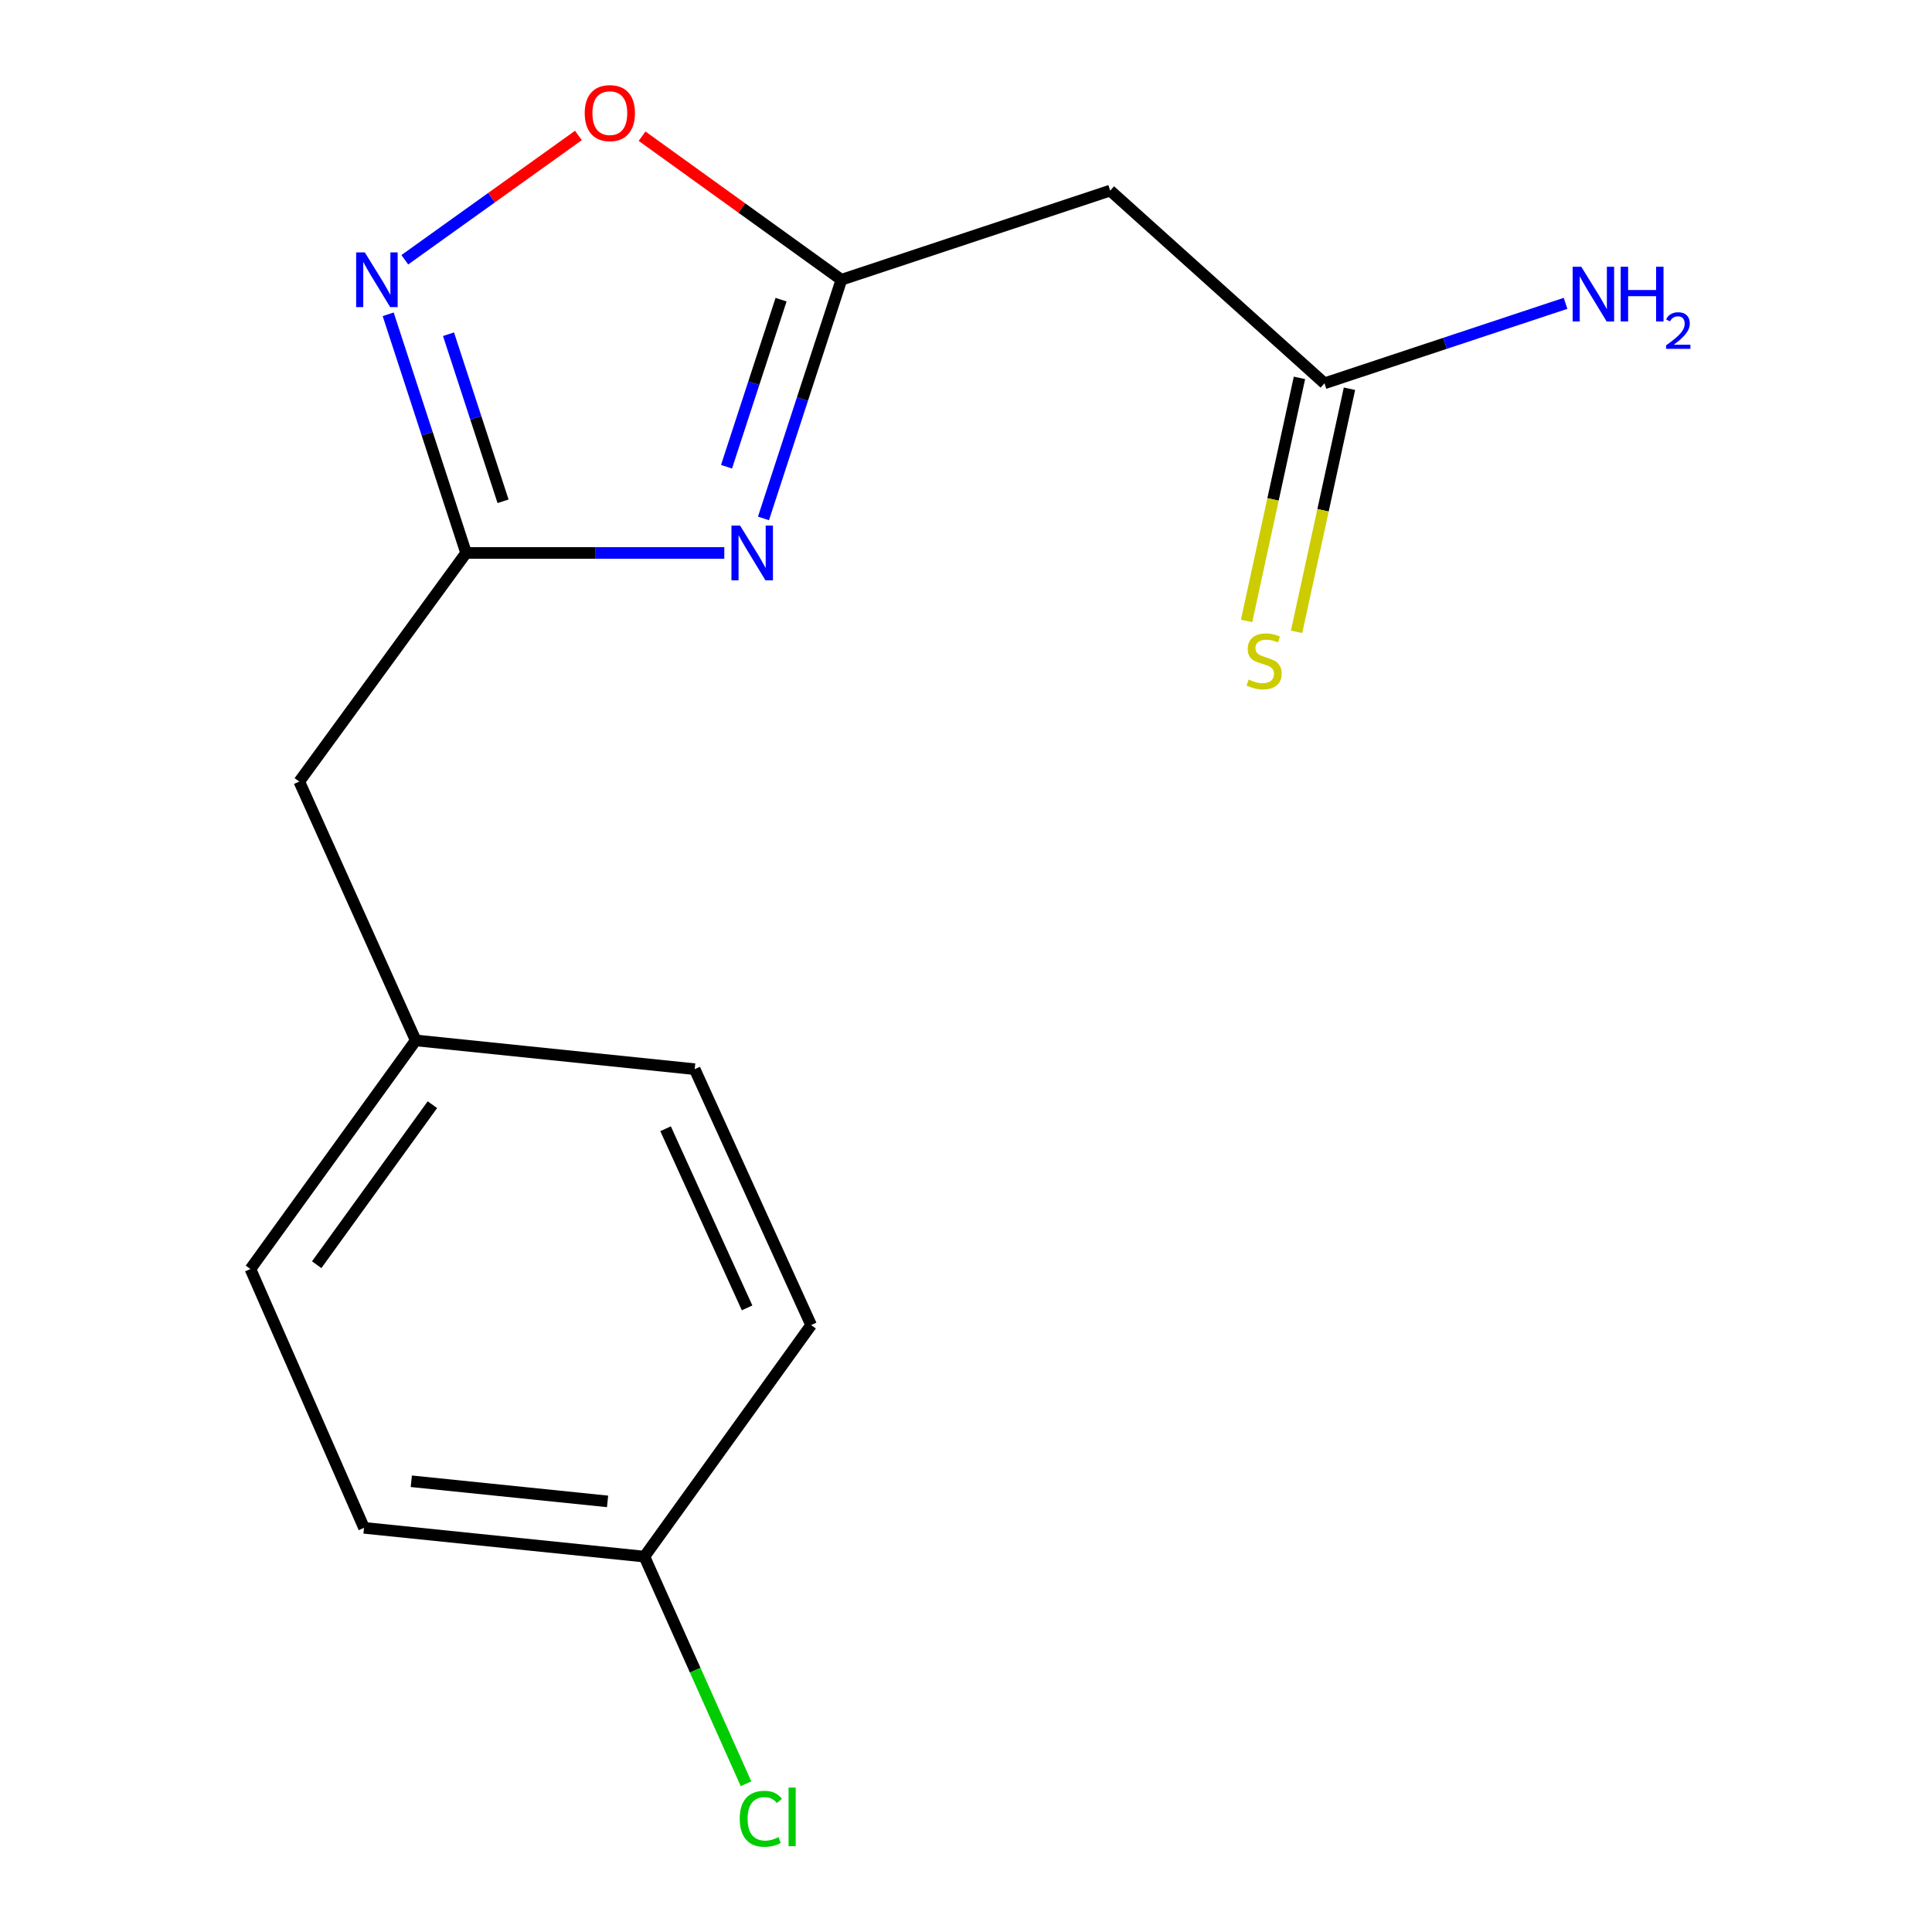 <?xml version='1.0' encoding='iso-8859-1'?>
<svg version='1.1' baseProfile='full'
              xmlns='http://www.w3.org/2000/svg'
                      xmlns:rdkit='http://www.rdkit.org/xml'
                      xmlns:xlink='http://www.w3.org/1999/xlink'
                  xml:space='preserve'
width='1000px' height='1000px' viewBox='0 0 1000 1000'>
<!-- END OF HEADER -->
<rect style='opacity:1.0;fill:#FFFFFF;stroke:none' width='1000' height='1000' x='0' y='0'> </rect>
<path class='bond-0' d='M 395.173,268.334 L 415.34,206.566' style='fill:none;fill-rule:evenodd;stroke:#0000FF;stroke-width:6px;stroke-linecap:butt;stroke-linejoin:miter;stroke-opacity:1' />
<path class='bond-0' d='M 415.34,206.566 L 435.507,144.798' style='fill:none;fill-rule:evenodd;stroke:#000000;stroke-width:6px;stroke-linecap:butt;stroke-linejoin:miter;stroke-opacity:1' />
<path class='bond-0' d='M 376.046,241.583 L 390.163,198.346' style='fill:none;fill-rule:evenodd;stroke:#0000FF;stroke-width:6px;stroke-linecap:butt;stroke-linejoin:miter;stroke-opacity:1' />
<path class='bond-0' d='M 390.163,198.346 L 404.28,155.108' style='fill:none;fill-rule:evenodd;stroke:#000000;stroke-width:6px;stroke-linecap:butt;stroke-linejoin:miter;stroke-opacity:1' />
<path class='bond-1' d='M 374.893,286.213 L 308.074,286.213' style='fill:none;fill-rule:evenodd;stroke:#0000FF;stroke-width:6px;stroke-linecap:butt;stroke-linejoin:miter;stroke-opacity:1' />
<path class='bond-1' d='M 308.074,286.213 L 241.255,286.213' style='fill:none;fill-rule:evenodd;stroke:#000000;stroke-width:6px;stroke-linecap:butt;stroke-linejoin:miter;stroke-opacity:1' />
<path class='bond-3' d='M 435.507,144.798 L 383.924,107.647' style='fill:none;fill-rule:evenodd;stroke:#000000;stroke-width:6px;stroke-linecap:butt;stroke-linejoin:miter;stroke-opacity:1' />
<path class='bond-3' d='M 383.924,107.647 L 332.341,70.495' style='fill:none;fill-rule:evenodd;stroke:#FF0000;stroke-width:6px;stroke-linecap:butt;stroke-linejoin:miter;stroke-opacity:1' />
<path class='bond-4' d='M 435.507,144.798 L 574.641,98.656' style='fill:none;fill-rule:evenodd;stroke:#000000;stroke-width:6px;stroke-linecap:butt;stroke-linejoin:miter;stroke-opacity:1' />
<path class='bond-2' d='M 241.255,286.213 L 221.088,224.445' style='fill:none;fill-rule:evenodd;stroke:#000000;stroke-width:6px;stroke-linecap:butt;stroke-linejoin:miter;stroke-opacity:1' />
<path class='bond-2' d='M 221.088,224.445 L 200.921,162.677' style='fill:none;fill-rule:evenodd;stroke:#0000FF;stroke-width:6px;stroke-linecap:butt;stroke-linejoin:miter;stroke-opacity:1' />
<path class='bond-2' d='M 260.382,259.462 L 246.265,216.225' style='fill:none;fill-rule:evenodd;stroke:#000000;stroke-width:6px;stroke-linecap:butt;stroke-linejoin:miter;stroke-opacity:1' />
<path class='bond-2' d='M 246.265,216.225 L 232.148,172.987' style='fill:none;fill-rule:evenodd;stroke:#0000FF;stroke-width:6px;stroke-linecap:butt;stroke-linejoin:miter;stroke-opacity:1' />
<path class='bond-7' d='M 241.255,286.213 L 154.9,404.541' style='fill:none;fill-rule:evenodd;stroke:#000000;stroke-width:6px;stroke-linecap:butt;stroke-linejoin:miter;stroke-opacity:1' />
<path class='bond-16' d='M 209.53,134.454 L 254.458,102.285' style='fill:none;fill-rule:evenodd;stroke:#0000FF;stroke-width:6px;stroke-linecap:butt;stroke-linejoin:miter;stroke-opacity:1' />
<path class='bond-16' d='M 254.458,102.285 L 299.385,70.117' style='fill:none;fill-rule:evenodd;stroke:#FF0000;stroke-width:6px;stroke-linecap:butt;stroke-linejoin:miter;stroke-opacity:1' />
<path class='bond-5' d='M 574.641,98.656 L 685.539,198.401' style='fill:none;fill-rule:evenodd;stroke:#000000;stroke-width:6px;stroke-linecap:butt;stroke-linejoin:miter;stroke-opacity:1' />
<path class='bond-6' d='M 672.599,195.586 L 658.916,258.492' style='fill:none;fill-rule:evenodd;stroke:#000000;stroke-width:6px;stroke-linecap:butt;stroke-linejoin:miter;stroke-opacity:1' />
<path class='bond-6' d='M 658.916,258.492 L 645.232,321.399' style='fill:none;fill-rule:evenodd;stroke:#CCCC00;stroke-width:6px;stroke-linecap:butt;stroke-linejoin:miter;stroke-opacity:1' />
<path class='bond-6' d='M 698.479,201.215 L 684.795,264.122' style='fill:none;fill-rule:evenodd;stroke:#000000;stroke-width:6px;stroke-linecap:butt;stroke-linejoin:miter;stroke-opacity:1' />
<path class='bond-6' d='M 684.795,264.122 L 671.112,327.028' style='fill:none;fill-rule:evenodd;stroke:#CCCC00;stroke-width:6px;stroke-linecap:butt;stroke-linejoin:miter;stroke-opacity:1' />
<path class='bond-8' d='M 685.539,198.401 L 747.932,177.704' style='fill:none;fill-rule:evenodd;stroke:#000000;stroke-width:6px;stroke-linecap:butt;stroke-linejoin:miter;stroke-opacity:1' />
<path class='bond-8' d='M 747.932,177.704 L 810.325,157.008' style='fill:none;fill-rule:evenodd;stroke:#0000FF;stroke-width:6px;stroke-linecap:butt;stroke-linejoin:miter;stroke-opacity:1' />
<path class='bond-9' d='M 154.9,404.541 L 215.182,538.511' style='fill:none;fill-rule:evenodd;stroke:#000000;stroke-width:6px;stroke-linecap:butt;stroke-linejoin:miter;stroke-opacity:1' />
<path class='bond-14' d='M 215.182,538.511 L 359.569,553.401' style='fill:none;fill-rule:evenodd;stroke:#000000;stroke-width:6px;stroke-linecap:butt;stroke-linejoin:miter;stroke-opacity:1' />
<path class='bond-15' d='M 215.182,538.511 L 129.622,656.839' style='fill:none;fill-rule:evenodd;stroke:#000000;stroke-width:6px;stroke-linecap:butt;stroke-linejoin:miter;stroke-opacity:1' />
<path class='bond-15' d='M 223.81,571.779 L 163.918,654.609' style='fill:none;fill-rule:evenodd;stroke:#000000;stroke-width:6px;stroke-linecap:butt;stroke-linejoin:miter;stroke-opacity:1' />
<path class='bond-10' d='M 333.54,805.699 L 188.418,790.808' style='fill:none;fill-rule:evenodd;stroke:#000000;stroke-width:6px;stroke-linecap:butt;stroke-linejoin:miter;stroke-opacity:1' />
<path class='bond-10' d='M 314.475,777.119 L 212.89,766.695' style='fill:none;fill-rule:evenodd;stroke:#000000;stroke-width:6px;stroke-linecap:butt;stroke-linejoin:miter;stroke-opacity:1' />
<path class='bond-11' d='M 333.54,805.699 L 359.838,864.484' style='fill:none;fill-rule:evenodd;stroke:#000000;stroke-width:6px;stroke-linecap:butt;stroke-linejoin:miter;stroke-opacity:1' />
<path class='bond-11' d='M 359.838,864.484 L 386.136,923.269' style='fill:none;fill-rule:evenodd;stroke:#00CC00;stroke-width:6px;stroke-linecap:butt;stroke-linejoin:miter;stroke-opacity:1' />
<path class='bond-17' d='M 333.54,805.699 L 419.837,685.855' style='fill:none;fill-rule:evenodd;stroke:#000000;stroke-width:6px;stroke-linecap:butt;stroke-linejoin:miter;stroke-opacity:1' />
<path class='bond-12' d='M 419.837,685.855 L 359.569,553.401' style='fill:none;fill-rule:evenodd;stroke:#000000;stroke-width:6px;stroke-linecap:butt;stroke-linejoin:miter;stroke-opacity:1' />
<path class='bond-12' d='M 386.69,676.956 L 344.503,584.238' style='fill:none;fill-rule:evenodd;stroke:#000000;stroke-width:6px;stroke-linecap:butt;stroke-linejoin:miter;stroke-opacity:1' />
<path class='bond-13' d='M 188.418,790.808 L 129.622,656.839' style='fill:none;fill-rule:evenodd;stroke:#000000;stroke-width:6px;stroke-linecap:butt;stroke-linejoin:miter;stroke-opacity:1' />
<path  class='atom-0' d='M 383.075 272.053
L 392.355 287.053
Q 393.275 288.533, 394.755 291.213
Q 396.235 293.893, 396.315 294.053
L 396.315 272.053
L 400.075 272.053
L 400.075 300.373
L 396.195 300.373
L 386.235 283.973
Q 385.075 282.053, 383.835 279.853
Q 382.635 277.653, 382.275 276.973
L 382.275 300.373
L 378.595 300.373
L 378.595 272.053
L 383.075 272.053
' fill='#0000FF'/>
<path  class='atom-3' d='M 188.823 130.638
L 198.103 145.638
Q 199.023 147.118, 200.503 149.798
Q 201.983 152.478, 202.063 152.638
L 202.063 130.638
L 205.823 130.638
L 205.823 158.958
L 201.943 158.958
L 191.983 142.558
Q 190.823 140.638, 189.583 138.438
Q 188.383 136.238, 188.023 135.558
L 188.023 158.958
L 184.343 158.958
L 184.343 130.638
L 188.823 130.638
' fill='#0000FF'/>
<path  class='atom-4' d='M 302.648 58.552
Q 302.648 51.752, 306.008 47.952
Q 309.368 44.152, 315.648 44.152
Q 321.928 44.152, 325.288 47.952
Q 328.648 51.752, 328.648 58.552
Q 328.648 65.432, 325.248 69.352
Q 321.848 73.232, 315.648 73.232
Q 309.408 73.232, 306.008 69.352
Q 302.648 65.472, 302.648 58.552
M 315.648 70.032
Q 319.968 70.032, 322.288 67.152
Q 324.648 64.232, 324.648 58.552
Q 324.648 52.992, 322.288 50.192
Q 319.968 47.352, 315.648 47.352
Q 311.328 47.352, 308.968 50.152
Q 306.648 52.952, 306.648 58.552
Q 306.648 64.272, 308.968 67.152
Q 311.328 70.032, 315.648 70.032
' fill='#FF0000'/>
<path  class='atom-7' d='M 646.302 351.728
Q 646.622 351.848, 647.942 352.408
Q 649.262 352.968, 650.702 353.328
Q 652.182 353.648, 653.622 353.648
Q 656.302 353.648, 657.862 352.368
Q 659.422 351.048, 659.422 348.768
Q 659.422 347.208, 658.622 346.248
Q 657.862 345.288, 656.662 344.768
Q 655.462 344.248, 653.462 343.648
Q 650.942 342.888, 649.422 342.168
Q 647.942 341.448, 646.862 339.928
Q 645.822 338.408, 645.822 335.848
Q 645.822 332.288, 648.222 330.088
Q 650.662 327.888, 655.462 327.888
Q 658.742 327.888, 662.462 329.448
L 661.542 332.528
Q 658.142 331.128, 655.582 331.128
Q 652.822 331.128, 651.302 332.288
Q 649.782 333.408, 649.822 335.368
Q 649.822 336.888, 650.582 337.808
Q 651.382 338.728, 652.502 339.248
Q 653.662 339.768, 655.582 340.368
Q 658.142 341.168, 659.662 341.968
Q 661.182 342.768, 662.262 344.408
Q 663.382 346.008, 663.382 348.768
Q 663.382 352.688, 660.742 354.808
Q 658.142 356.888, 653.782 356.888
Q 651.262 356.888, 649.342 356.328
Q 647.462 355.808, 645.222 354.888
L 646.302 351.728
' fill='#CCCC00'/>
<path  class='atom-9' d='M 818.472 138.069
L 827.752 153.069
Q 828.672 154.549, 830.152 157.229
Q 831.632 159.909, 831.712 160.069
L 831.712 138.069
L 835.472 138.069
L 835.472 166.389
L 831.592 166.389
L 821.632 149.989
Q 820.472 148.069, 819.232 145.869
Q 818.032 143.669, 817.672 142.989
L 817.672 166.389
L 813.992 166.389
L 813.992 138.069
L 818.472 138.069
' fill='#0000FF'/>
<path  class='atom-9' d='M 838.872 138.069
L 842.712 138.069
L 842.712 150.109
L 857.192 150.109
L 857.192 138.069
L 861.032 138.069
L 861.032 166.389
L 857.192 166.389
L 857.192 153.309
L 842.712 153.309
L 842.712 166.389
L 838.872 166.389
L 838.872 138.069
' fill='#0000FF'/>
<path  class='atom-9' d='M 862.404 165.395
Q 863.091 163.626, 864.728 162.65
Q 866.364 161.646, 868.635 161.646
Q 871.46 161.646, 873.044 163.178
Q 874.628 164.709, 874.628 167.428
Q 874.628 170.2, 872.568 172.787
Q 870.536 175.374, 866.312 178.437
L 874.944 178.437
L 874.944 180.549
L 862.352 180.549
L 862.352 178.78
Q 865.836 176.298, 867.896 174.45
Q 869.981 172.602, 870.984 170.939
Q 871.988 169.276, 871.988 167.56
Q 871.988 165.765, 871.09 164.762
Q 870.192 163.758, 868.635 163.758
Q 867.13 163.758, 866.127 164.366
Q 865.124 164.973, 864.411 166.319
L 862.404 165.395
' fill='#0000FF'/>
<path  class='atom-12' d='M 382.888 941.399
Q 382.888 934.359, 386.168 930.679
Q 389.488 926.959, 395.768 926.959
Q 401.608 926.959, 404.728 931.079
L 402.088 933.239
Q 399.808 930.239, 395.768 930.239
Q 391.488 930.239, 389.208 933.119
Q 386.968 935.959, 386.968 941.399
Q 386.968 946.999, 389.288 949.879
Q 391.648 952.759, 396.208 952.759
Q 399.328 952.759, 402.968 950.879
L 404.088 953.879
Q 402.608 954.839, 400.368 955.399
Q 398.128 955.959, 395.648 955.959
Q 389.488 955.959, 386.168 952.199
Q 382.888 948.439, 382.888 941.399
' fill='#00CC00'/>
<path  class='atom-12' d='M 408.168 925.239
L 411.848 925.239
L 411.848 955.599
L 408.168 955.599
L 408.168 925.239
' fill='#00CC00'/>
</svg>
